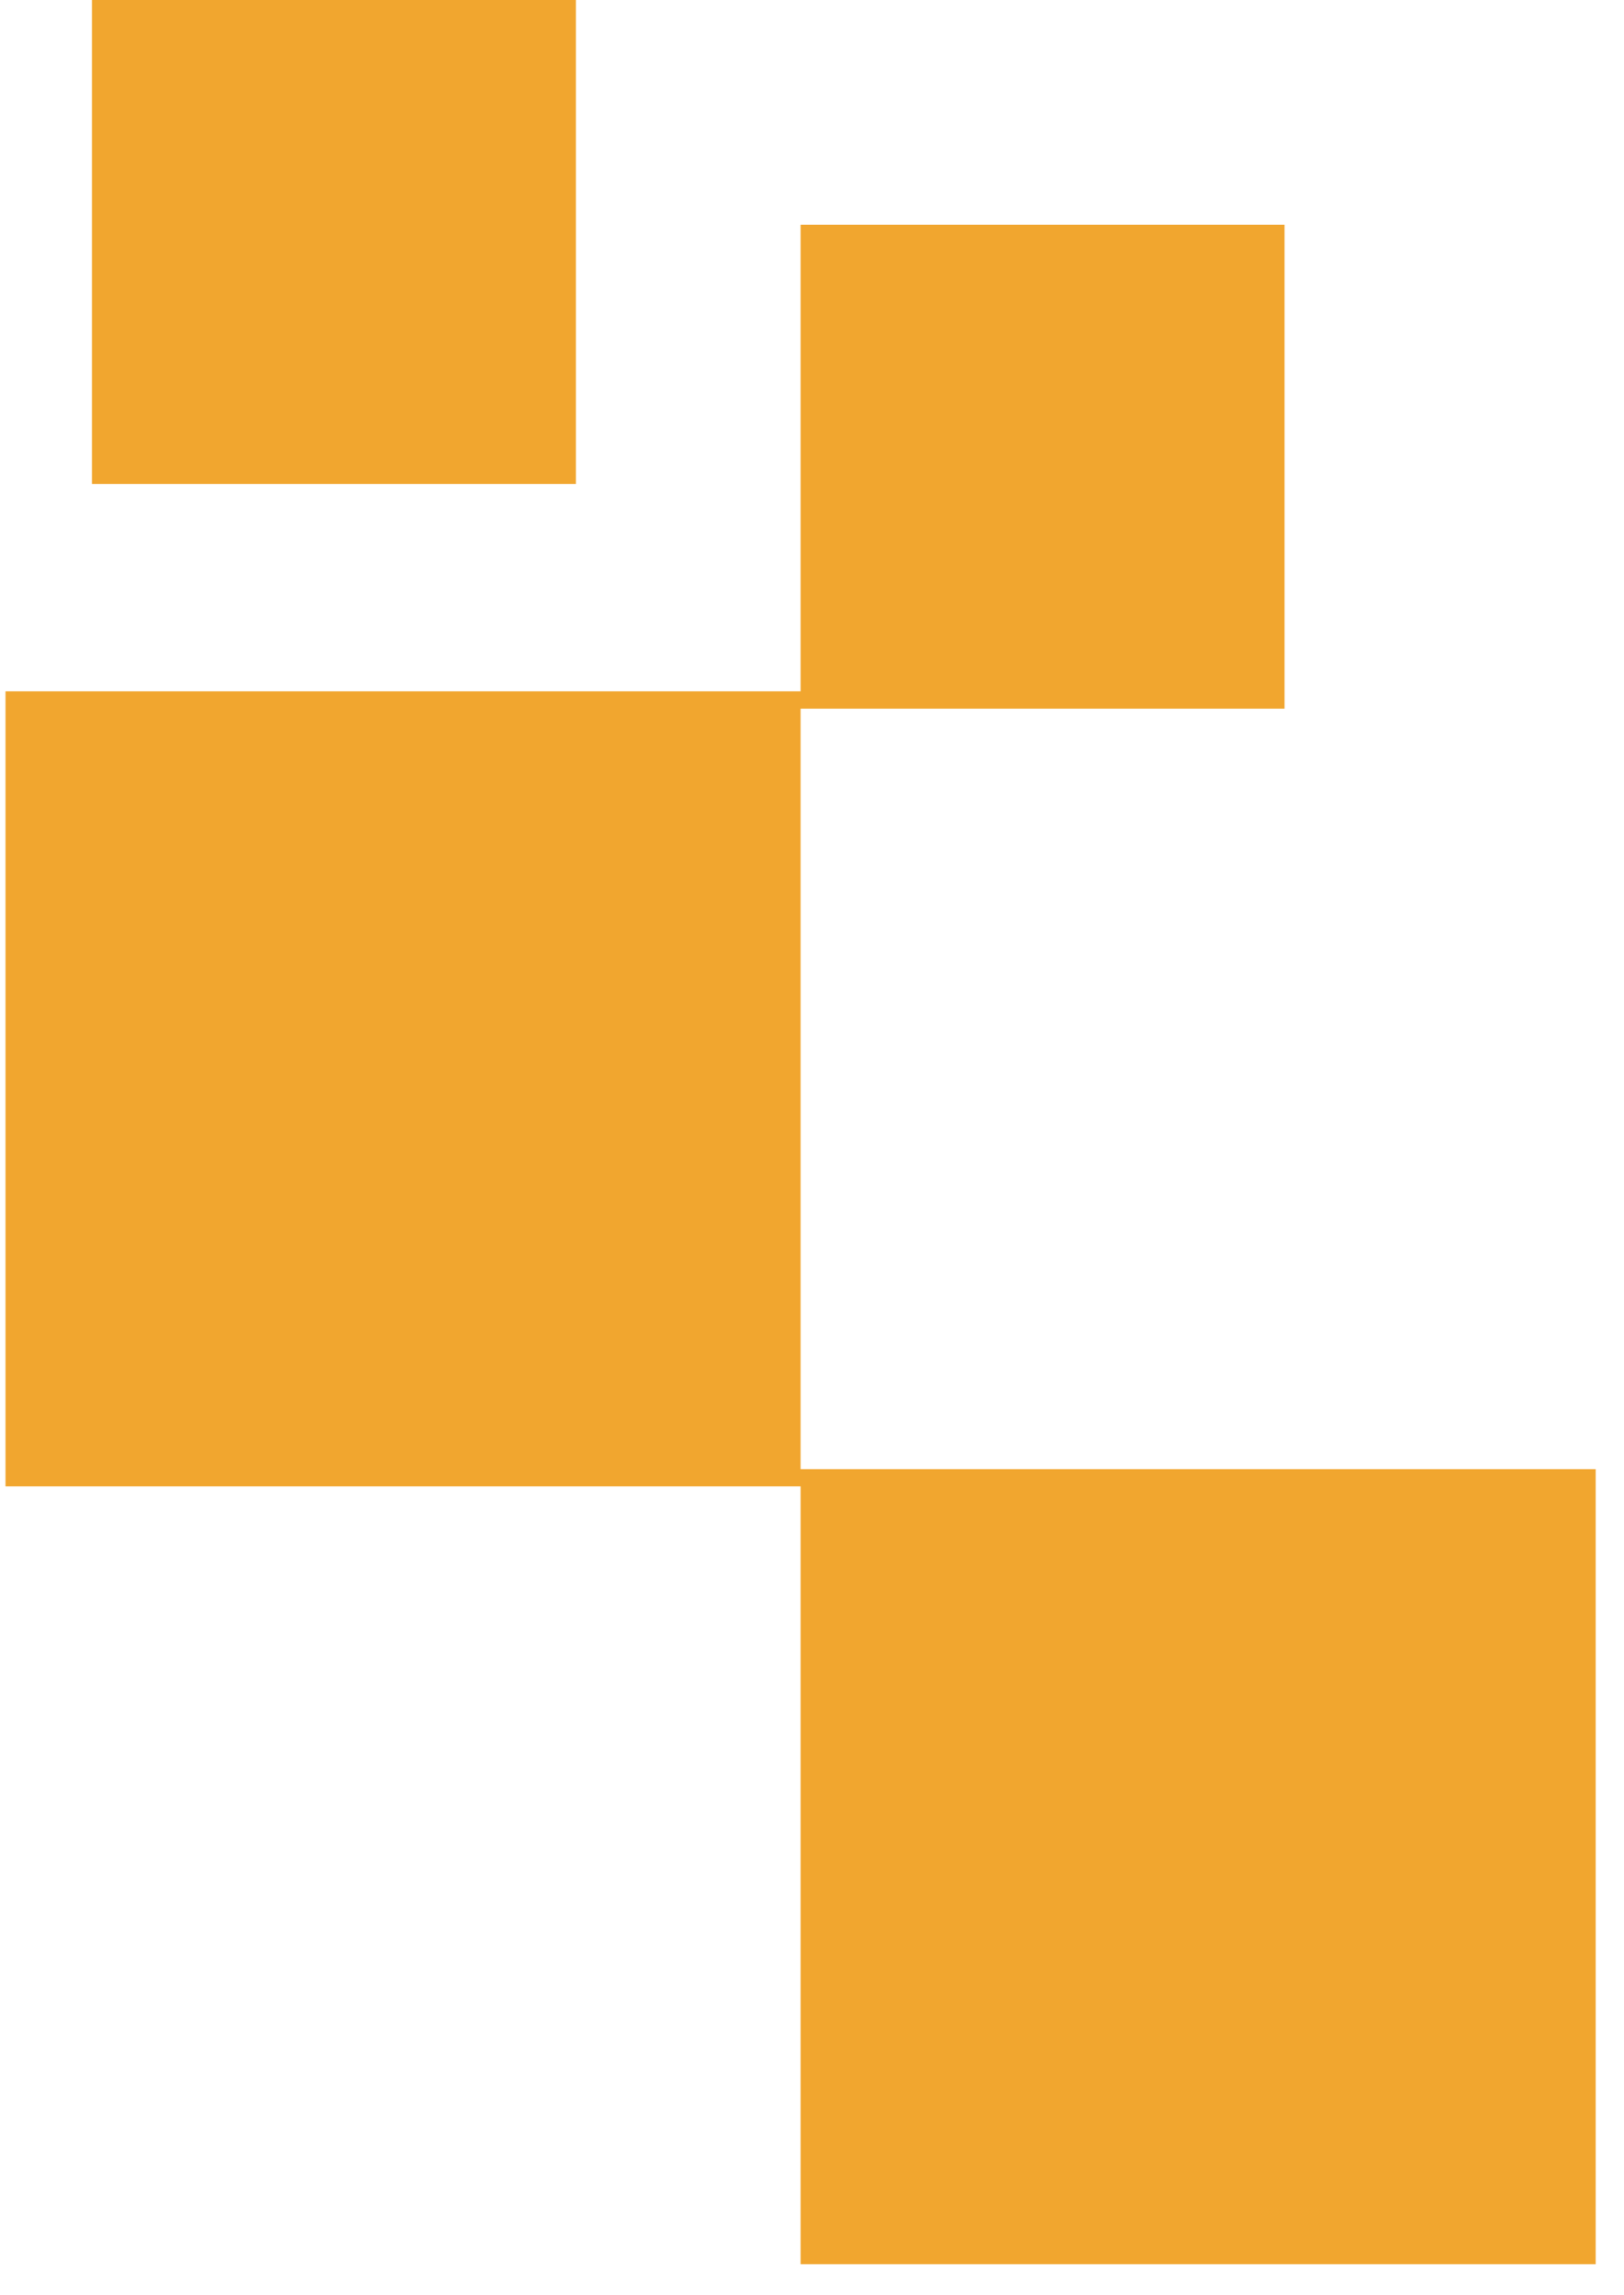 <svg width="46" height="65" viewBox="0 0 46 65" fill="none" xmlns="http://www.w3.org/2000/svg">
<path fill-rule="evenodd" clip-rule="evenodd" d="M16.312 0H2.604V13.708H16.312V0ZM22.677 19.583H0.156V42.103H22.677V19.583ZM22.677 41.614H45.198V64.134H22.677V41.614ZM36.385 6.365H22.677V20.073H36.385V6.365Z" fill="#F1A62F"/>
</svg>
